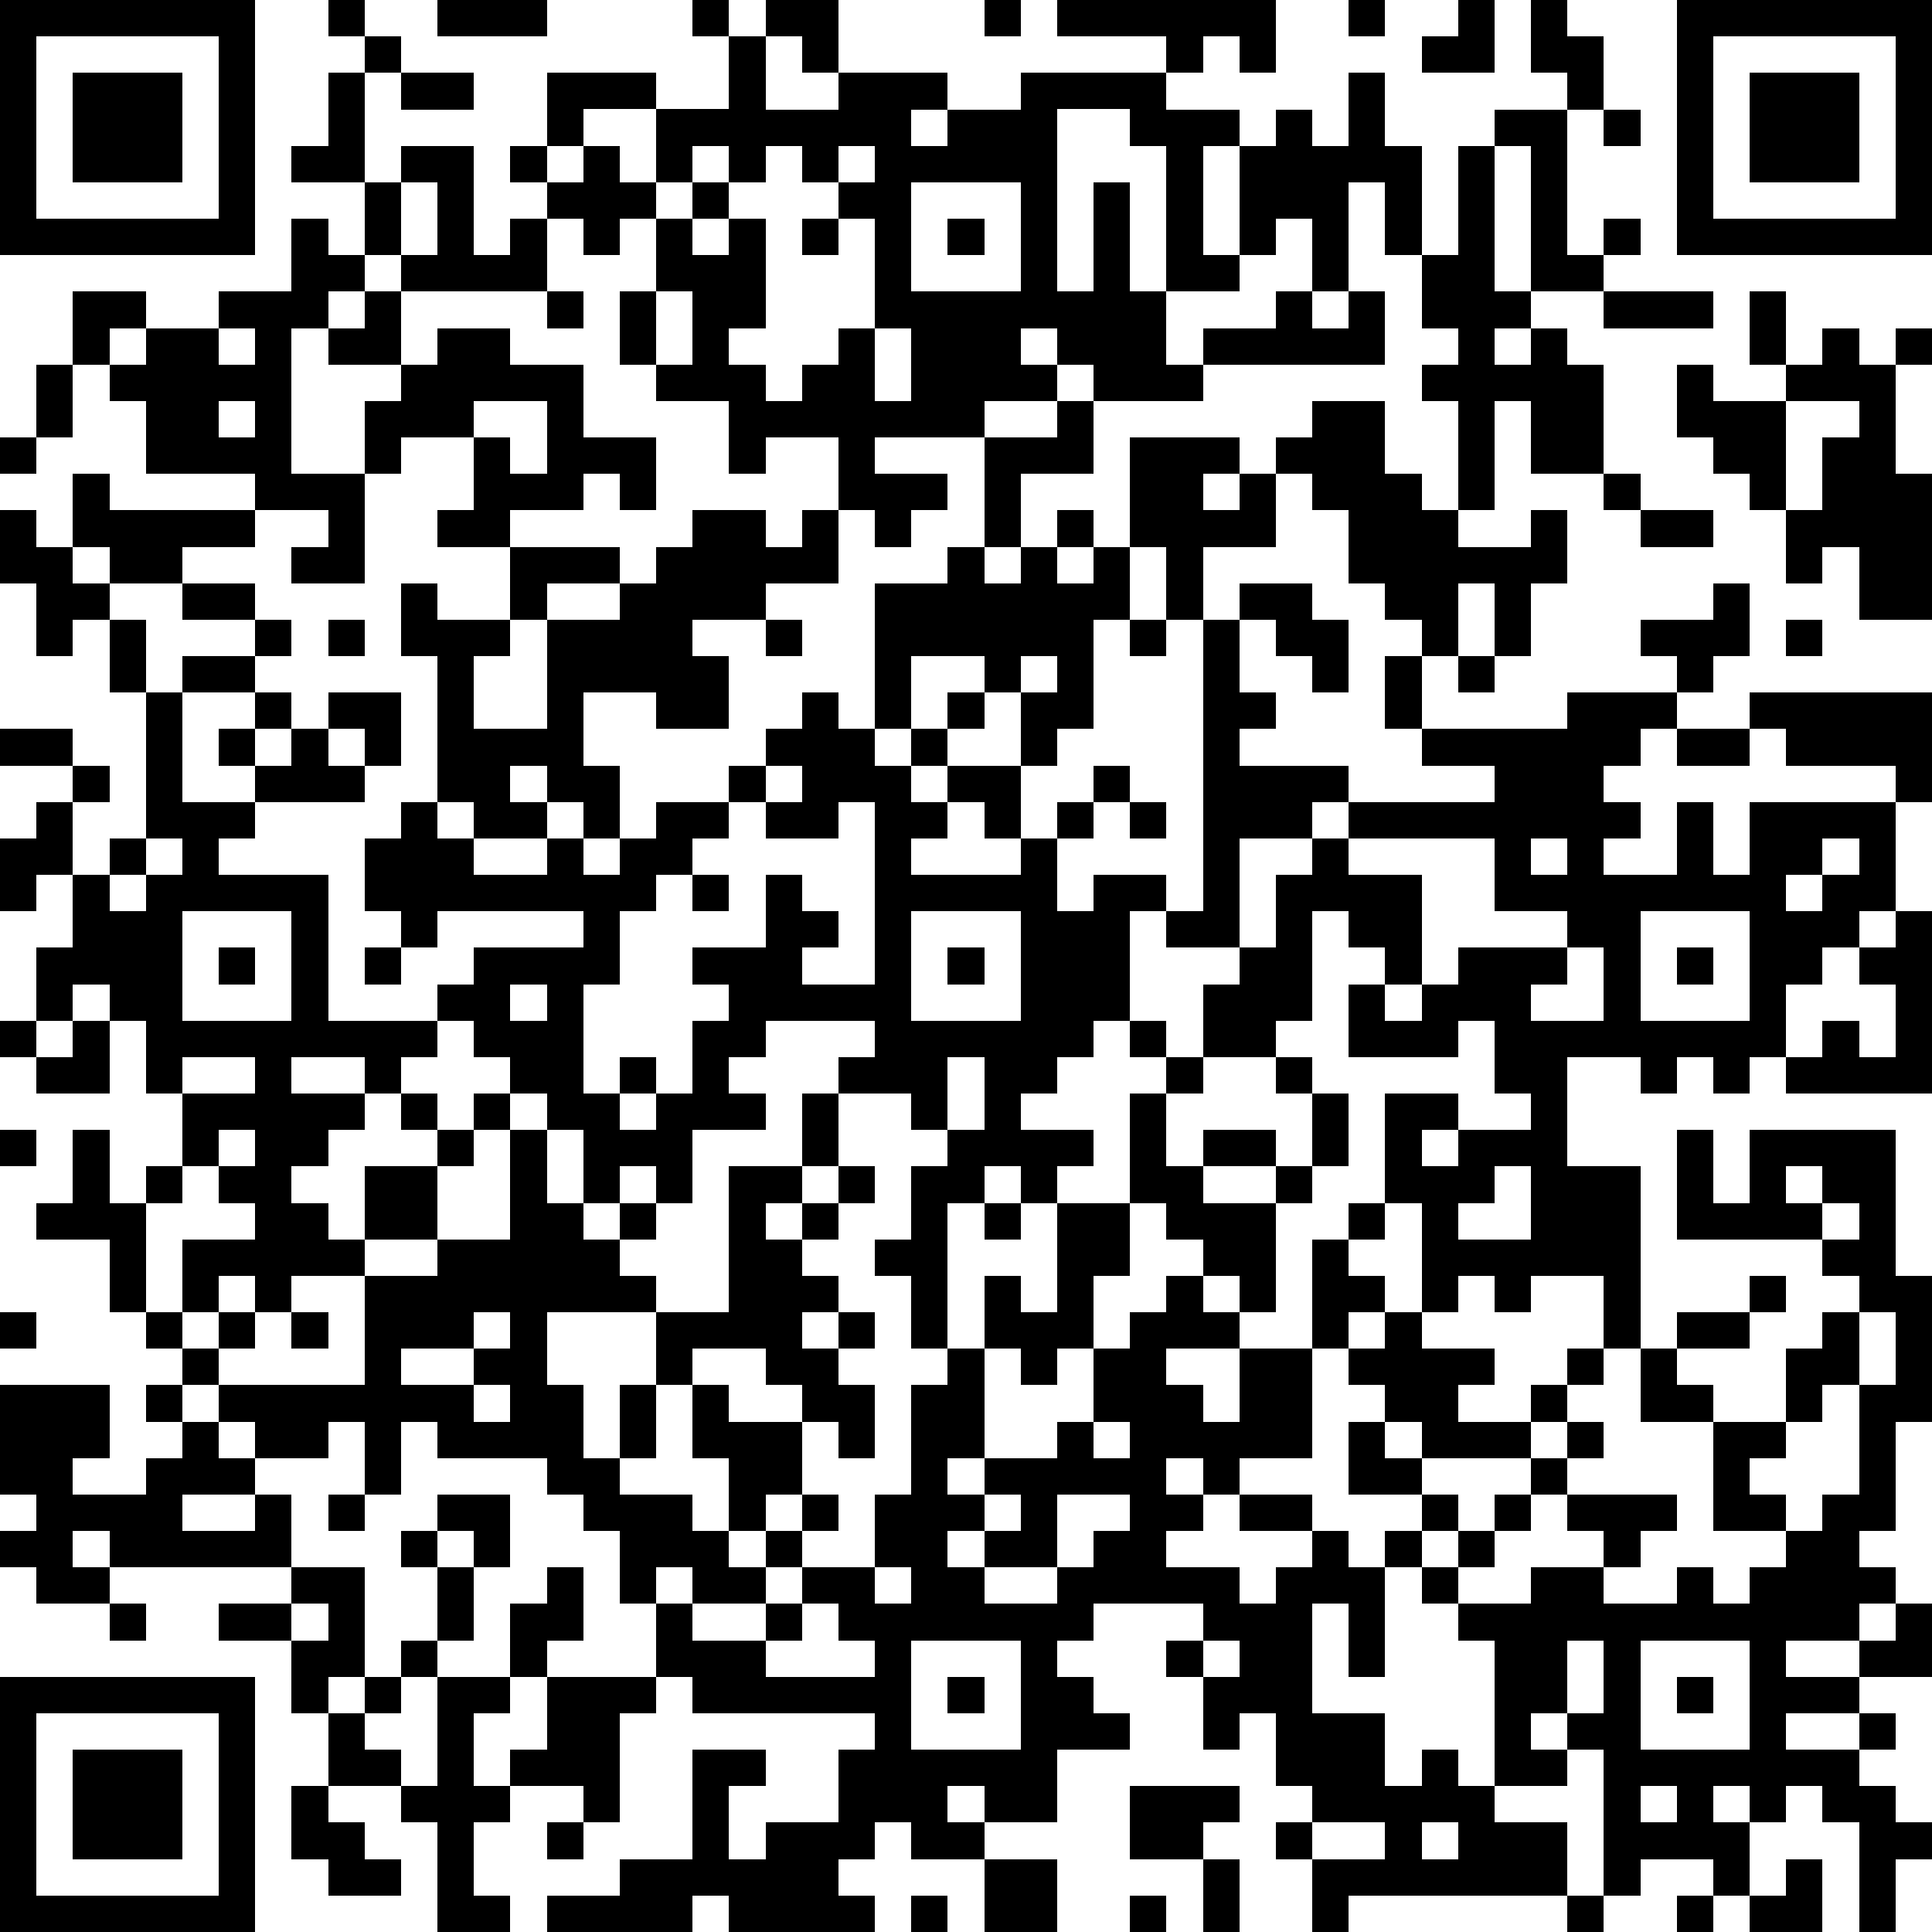 <?xml version="1.0" standalone="yes"?><svg version="1.1" xmlns="http://www.w3.org/2000/svg" xmlns:xlink="http://www.w3.org/1999/xlink" xmlns:ev="http://www.w3.org/2001/xml-events" width="212" height="212" shape-rendering="crispEdges"><path d="M0 0h7v7h-7zM9 0h1v1h-1zM12 0h3v1h-3zM19 0h1v1h-1zM21 0h2v2h-1v-1h-1zM27 0h1v1h-1zM29 0h6v2h-1v-1h-1v1h-1v-1h-3zM37 0h1v1h-1zM40 0h1v2h-2v-1h1zM42 0h1v1h1v2h-1v-1h-1zM46 0h7v7h-7zM1 1v5h5v-5zM10 1h1v1h-1zM20 1h1v2h2v-1h3v1h-1v1h1v-1h2v-1h4v1h2v1h-1v3h1v-3h1v-1h1v1h1v-2h1v2h1v3h-1v-2h-1v3h-1v-2h-1v1h-1v1h-2v-4h-1v-1h-2v5h1v-3h1v3h1v2h1v-1h2v-1h1v1h1v-1h1v2h-5v1h-3v-1h-1v-1h-1v1h1v1h-2v1h-3v1h2v1h-1v1h-1v-1h-1v-2h-2v1h-1v-2h-2v-1h-1v-2h1v-2h-1v1h-1v-1h-1v-1h-1v-1h1v-2h3v1h-2v1h-1v1h1v-1h1v1h1v-2h2zM47 1v5h5v-5zM2 2h3v3h-3zM9 2h1v3h-2v-1h1zM11 2h2v1h-2zM48 2h3v3h-3zM41 3h2v4h1v-1h1v1h-1v1h-2v-4h-1zM44 3h1v1h-1zM11 4h2v3h1v-1h1v2h-4v-1h-1v-2h1zM19 4v1h-1v1h1v-1h1v-1zM21 4v1h-1v1h-1v1h1v-1h1v3h-1v1h1v1h1v-1h1v-1h1v-3h-1v-1h-1v-1zM23 4v1h1v-1zM40 4h1v4h1v1h-1v1h1v-1h1v1h1v3h-2v-2h-1v3h-1v-3h-1v-1h1v-1h-1v-2h1zM11 5v2h1v-2zM25 5v3h3v-3zM8 6h1v1h1v1h-1v1h-1v4h2v-2h1v-1h-2v-1h1v-1h1v2h1v-1h2v1h2v2h2v2h-1v-1h-1v1h-2v1h-2v-1h1v-2h-2v1h-1v3h-2v-1h1v-1h-2v-1h-3v-2h-1v-1h-1v-2h2v1h-1v1h1v-1h2v-1h2zM22 6h1v1h-1zM26 6h1v1h-1zM15 8h1v1h-1zM18 8v2h1v-2zM44 8h3v1h-3zM48 8h1v2h-1zM6 9v1h1v-1zM24 9v2h1v-2zM50 9h1v1h1v-1h1v1h-1v3h1v4h-2v-2h-1v1h-1v-2h-1v-1h-1v-1h-1v-2h1v1h2v-1h1zM1 10h1v2h-1zM6 11v1h1v-1zM13 11v1h1v1h1v-2zM29 11h1v2h-2v2h-1v-3h2zM36 11h2v2h1v1h1v1h2v-1h1v2h-1v2h-1v-2h-1v2h-1v-1h-1v-1h-1v-2h-1v-1h-1v-1h1zM49 11v3h1v-2h1v-1zM0 12h1v1h-1zM31 12h3v1h-1v1h1v-1h1v2h-2v2h-1v-2h-1zM2 13h1v1h4v1h-2v1h-2v-1h-1zM44 13h1v1h-1zM0 14h1v1h1v1h1v1h-1v1h-1v-2h-1zM19 14h2v1h1v-1h1v2h-2v1h-2v1h1v2h-2v-1h-2v2h1v2h-1v-1h-1v-1h-1v1h1v1h-2v-1h-1v-4h-1v-2h1v1h2v-2h3v1h-2v1h-1v1h-1v2h2v-3h2v-1h1v-1h1zM29 14h1v1h-1zM45 14h2v1h-2zM26 15h1v1h1v-1h1v1h1v-1h1v2h-1v3h-1v1h-1v-2h-1v-1h-2v2h-1v-4h2zM5 16h2v1h-2zM34 16h2v1h1v2h-1v-1h-1v-1h-1zM47 16h1v2h-1v1h-1v-1h-1v-1h2zM3 17h1v2h-1zM7 17h1v1h-1zM9 17h1v1h-1zM21 17h1v1h-1zM31 17h1v1h-1zM33 17h1v2h1v1h-1v1h3v1h-1v1h-2v3h-2v-1h-1v3h-1v1h-1v1h-1v1h2v1h-1v1h-1v-1h-1v1h-1v4h-1v-2h-1v-1h1v-2h1v-1h-1v-1h-2v-1h1v-1h-3v1h-1v1h1v1h-2v2h-1v-1h-1v1h-1v-2h-1v-1h-1v-1h-1v-1h-1v-1h1v-1h3v-1h-4v1h-1v-1h-1v-2h1v-1h1v1h1v1h2v-1h1v1h1v-1h1v-1h2v-1h1v-1h1v-1h1v1h1v1h1v-1h1v-1h1v1h-1v1h-1v1h1v-1h2v2h-1v-1h-1v1h-1v1h3v-1h1v-1h1v-1h1v1h-1v1h-1v2h1v-1h2v1h1zM49 17h1v1h-1zM5 18h2v1h-2zM28 18v1h1v-1zM38 18h1v2h-1zM40 18h1v1h-1zM4 19h1v3h2v-1h-1v-1h1v-1h1v1h-1v1h1v-1h1v-1h2v2h-1v-1h-1v1h1v1h-3v1h-1v1h3v4h3v1h-1v1h-1v-1h-2v1h2v1h-1v1h-1v1h1v1h1v-2h2v-1h-1v-1h1v1h1v-1h1v1h-1v1h-1v2h-2v1h-2v1h-1v-1h-1v1h-1v-2h2v-1h-1v-1h-1v-2h-1v-2h-1v-1h-1v1h-1v-2h1v-2h-1v1h-1v-2h1v-1h1v-1h-2v-1h2v1h1v1h-1v2h1v-1h1zM43 19h3v1h-1v1h-1v1h1v1h-1v1h2v-2h1v2h1v-2h4v-1h-3v-1h-1v-1h5v3h-1v3h-1v1h-1v1h-1v2h-1v1h-1v-1h-1v1h-1v-1h-2v3h2v5h-1v-2h-2v1h-1v-1h-1v1h-1v-3h-1v-3h2v1h-1v1h1v-1h2v-1h-1v-2h-1v1h-3v-2h1v-1h-1v-1h-1v3h-1v1h-2v-2h1v-1h1v-2h1v-1h1v-1h4v-1h-2v-1h4zM46 20h2v1h-2zM21 21v1h-1v1h-1v1h-1v1h-1v2h-1v3h1v-1h1v1h-1v1h1v-1h1v-2h1v-1h-1v-1h2v-2h1v1h1v1h-1v1h2v-5h-1v1h-2v-1h1v-1zM31 22h1v1h-1zM4 23v1h-1v1h1v-1h1v-1zM37 23v1h2v3h-1v1h1v-1h1v-1h3v-1h-2v-2zM42 23v1h1v-1zM50 23v1h-1v1h1v-1h1v-1zM19 24h1v1h-1zM5 25v3h3v-3zM25 25v3h3v-3zM45 25v3h3v-3zM52 25h1v5h-4v-1h1v-1h1v1h1v-2h-1v-1h1zM6 26h1v1h-1zM10 26h1v1h-1zM26 26h1v1h-1zM43 26v1h-1v1h2v-2zM46 26h1v1h-1zM14 27v1h1v-1zM0 28h1v1h-1zM2 28h1v2h-2v-1h1zM31 28h1v1h-1zM5 29v1h2v-1zM26 29v2h1v-2zM32 29h1v1h-1zM35 29h1v1h-1zM22 30h1v2h-1zM31 30h1v2h1v-1h2v1h-2v1h2v-1h1v-2h1v2h-1v1h-1v3h-1v-1h-1v-1h-1v-1h-1zM0 31h1v1h-1zM2 31h1v2h1v-1h1v1h-1v3h-1v-2h-2v-1h1zM6 31v1h1v-1zM14 31h1v2h1v1h1v-1h1v1h-1v1h1v1h-3v2h1v2h1v-2h1v-2h2v-4h2v1h-1v1h1v-1h1v-1h1v1h-1v1h-1v1h1v1h-1v1h1v-1h1v1h-1v1h1v2h-1v-1h-1v-1h-1v-1h-2v1h-1v2h-1v1h2v1h1v-2h-1v-2h1v1h2v2h-1v1h-1v1h1v-1h1v-1h1v1h-1v1h-1v1h-2v-1h-1v1h-1v-2h-1v-1h-1v-1h-3v-1h-1v2h-1v-2h-1v1h-2v-1h-1v-1h-1v-1h-1v-1h1v1h1v-1h1v1h-1v1h4v-3h2v-1h2zM46 31h1v2h1v-2h4v4h1v4h-1v3h-1v1h1v1h-1v1h-2v1h2v-1h1v-1h1v2h-2v1h-2v1h2v-1h1v1h-1v1h1v1h1v1h-1v2h-1v-3h-1v-1h-1v1h-1v-1h-1v1h1v2h-1v-1h-2v1h-1v-4h-1v-1h-1v1h1v1h-2v-4h-1v-1h-1v-1h-1v-1h1v-1h-2v-2h1v-1h-1v-1h-1v-3h1v-1h1v1h-1v1h1v1h-1v1h1v-1h1v1h2v1h-1v1h2v-1h1v-1h1v1h-1v1h-1v1h-3v-1h-1v1h1v1h1v1h-1v1h1v-1h1v-1h1v-1h1v-1h1v1h-1v1h-1v1h-1v1h-1v1h2v-1h2v-1h-1v-1h3v1h-1v1h-1v1h2v-1h1v1h1v-1h1v-1h-2v-3h-2v-2h1v-1h2v-1h1v1h-1v1h-2v1h1v1h2v-2h1v-1h1v-1h-1v-1h-4zM41 32v1h-1v1h2v-2zM49 32v1h1v-1zM27 33h1v1h-1zM29 33h2v2h-1v2h-1v1h-1v-1h-1v-2h1v1h1zM50 33v1h1v-1zM32 35h1v1h1v1h-2v1h1v1h1v-2h2v3h-2v1h-1v-1h-1v1h1v1h-1v1h2v1h1v-1h1v-1h-2v-1h2v1h1v1h1v3h-1v-2h-1v3h2v2h1v-1h1v1h1v1h2v2h-6v1h-1v-2h-1v-1h1v-1h-1v-2h-1v1h-1v-2h-1v-1h1v-1h-3v1h-1v1h1v1h1v1h-2v2h-2v-1h-1v1h1v1h-2v-1h-1v1h-1v1h1v1h-4v-1h-1v1h-4v-1h2v-1h2v-3h2v1h-1v2h1v-1h2v-2h1v-1h-5v-1h-1v-2h1v1h2v-1h1v-1h2v-2h1v-3h1v-1h1v3h-1v1h1v-1h2v-1h1v-2h1v-1h1zM0 36h1v1h-1zM8 36h1v1h-1zM13 36v1h-2v1h2v-1h1v-1zM51 36v2h-1v1h-1v1h-1v1h1v1h1v-1h1v-3h1v-2zM0 38h3v2h-1v1h2v-1h1v-1h-1v-1h1v1h1v1h1v1h-2v1h2v-1h1v2h-5v-1h-1v1h1v1h-2v-1h-1v-1h1v-1h-1zM13 38v1h1v-1zM30 39v1h1v-1zM9 41h1v1h-1zM12 41h2v2h-1v-1h-1zM27 41v1h-1v1h1v-1h1v-1zM29 41v2h-2v1h2v-1h1v-1h1v-1zM11 42h1v1h-1zM8 43h2v3h-1v1h-1v-2h-2v-1h2zM12 43h1v2h-1zM15 43h1v2h-1v1h-1v-2h1zM24 43v1h1v-1zM3 44h1v1h-1zM8 44v1h1v-1zM22 44v1h-1v1h3v-1h-1v-1zM11 45h1v1h-1zM25 45v3h3v-3zM33 45v1h1v-1zM43 45v2h1v-2zM45 45v3h3v-3zM0 46h7v7h-7zM10 46h1v1h-1zM12 46h2v1h-1v2h1v-1h1v-2h3v1h-1v3h-1v-1h-2v1h-1v2h1v1h-2v-3h-1v-1h-2v-2h1v1h1v1h1zM26 46h1v1h-1zM46 46h1v1h-1zM1 47v5h5v-5zM2 48h3v3h-3zM8 49h1v1h1v1h1v1h-2v-1h-1zM31 49h3v1h-1v1h-2zM45 49v1h1v-1zM15 50h1v1h-1zM36 50v1h2v-1zM39 50v1h1v-1zM27 51h2v2h-2zM33 51h1v2h-1zM49 51h1v2h-2v-1h1zM25 52h1v1h-1zM31 52h1v1h-1zM43 52h1v1h-1zM46 52h1v1h-1z" style="fill:#000" transform="translate(0,0) scale(4)"/></svg>